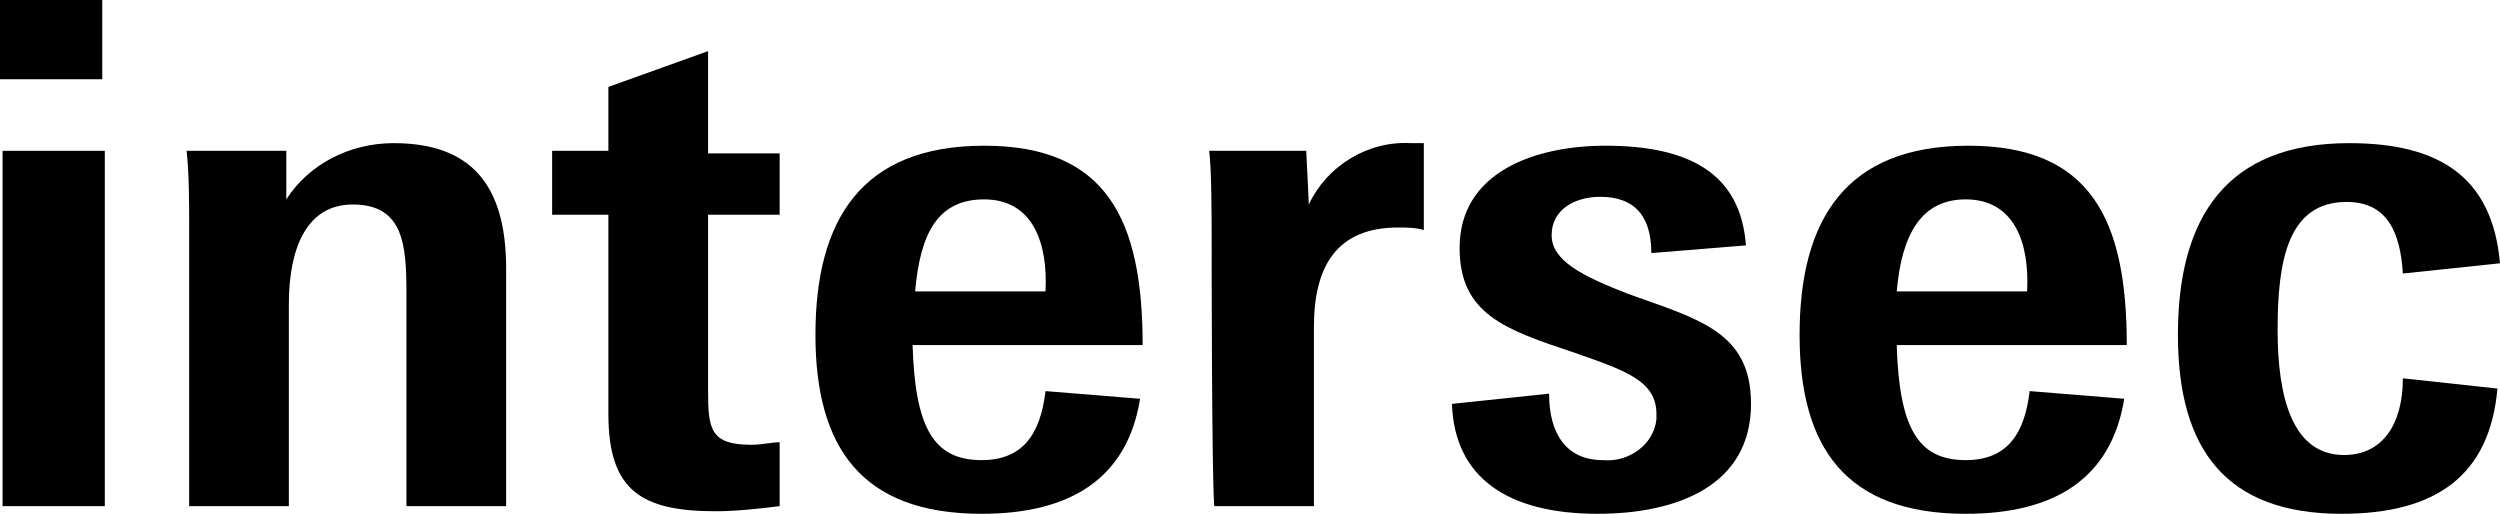 <svg xmlns="http://www.w3.org/2000/svg" xmlns:xlink="http://www.w3.org/1999/xlink" version="1.1" id="Ebene_1" x="0px" y="0px" viewBox="0 0 97.8 20.1" style="enable-background:new 0 0 97.8 20.1;" xml:space="preserve">
<title>intersec_RGB</title>
<g>
	<g id="intersec">
		<path d="M0,0h4v3.1H0V0z M0.1,5.9h4v13.9h-4V5.9z"/>
		<path d="M7.4,8.8c0-0.8,0-2-0.1-2.9h3.9v1.9c0.9-1.4,2.5-2.2,4.2-2.2c3,0,4.4,1.6,4.4,4.9v9.3h-3.9v-8.3c0-1.9-0.1-3.5-2.1-3.5    c-1.8,0-2.5,1.7-2.5,3.9v7.9H7.4V8.8z"/>
		<path d="M23.8,16.2V8.4h-2.2V5.9h2.2V3.4L27.7,2v4h2.8v2.4h-2.8v6.9c0,1.5,0.1,2.1,1.7,2.1c0.4,0,0.8-0.1,1.1-0.1v2.5    C29.7,19.9,28.8,20,28,20C25.1,20,23.8,19.2,23.8,16.2z"/>
		<path d="M31.9,13.1c0-4.5,1.8-7.4,6.6-7.4s6.2,2.9,6.2,7.8h-9c0.1,3.2,0.8,4.5,2.7,4.5c1.6,0,2.3-1,2.5-2.7l3.7,0.3    c-0.5,3.1-2.7,4.5-6.2,4.5C33.7,20.1,31.9,17.5,31.9,13.1z M35.8,11.4h5.1c0.1-1.9-0.5-3.6-2.4-3.6C36.7,7.8,36,9.1,35.8,11.4    L35.8,11.4z"/>
		<path d="M47.4,9.3c0-0.5,0-2.8-0.1-3.4h3.8c0,0.1,0.1,1.9,0.1,2.1c0.7-1.5,2.3-2.5,4-2.4c0.2,0,0.3,0,0.5,0V9    c-0.3-0.1-0.7-0.1-1-0.1c-2.4,0-3.3,1.5-3.3,3.9v7h-3.9C47.4,18.4,47.4,9.9,47.4,9.3z"/>
		<path d="M56.8,15.8l3.8-0.4c0,1.6,0.7,2.6,2.1,2.6c1,0.1,2-0.6,2.1-1.6c0-0.1,0-0.1,0-0.2c0-1.3-1.2-1.7-3.2-2.4    c-2.7-0.9-4.5-1.5-4.5-4.1c0-3,3-4,5.7-4c3.3,0,5.3,1.1,5.5,3.9l-3.7,0.3c0-1.5-0.7-2.2-2-2.2c-1,0-1.9,0.5-1.9,1.5s1.2,1.6,3,2.3    c2.8,1,4.8,1.5,4.8,4.3c0,3.2-2.9,4.3-6,4.3C59,20.1,56.9,18.7,56.8,15.8z"/>
		<path d="M70.4,13.1c0-4.5,1.8-7.4,6.6-7.4s6.2,2.9,6.2,7.8h-9c0.1,3.2,0.8,4.5,2.7,4.5c1.6,0,2.3-1,2.5-2.7l3.7,0.3    c-0.5,3.1-2.7,4.5-6.2,4.5C72.2,20.1,70.4,17.5,70.4,13.1z M74.2,11.4h5.1c0.1-1.9-0.5-3.6-2.4-3.6C75.2,7.8,74.4,9.1,74.2,11.4    L74.2,11.4z"/>
		<path d="M85.2,13.1c0-4.6,1.9-7.5,6.7-7.5c3.5,0,5.6,1.3,5.9,4.7L94,10.7c-0.1-1.6-0.6-2.8-2.2-2.8c-2.3,0-2.7,2.3-2.7,5    s0.6,4.9,2.6,4.9c1.5,0,2.3-1.2,2.3-3l3.7,0.4c-0.3,3.4-2.4,4.9-6.1,4.9C87.1,20.1,85.2,17.6,85.2,13.1z"/>
	</g>
</g>
</svg>